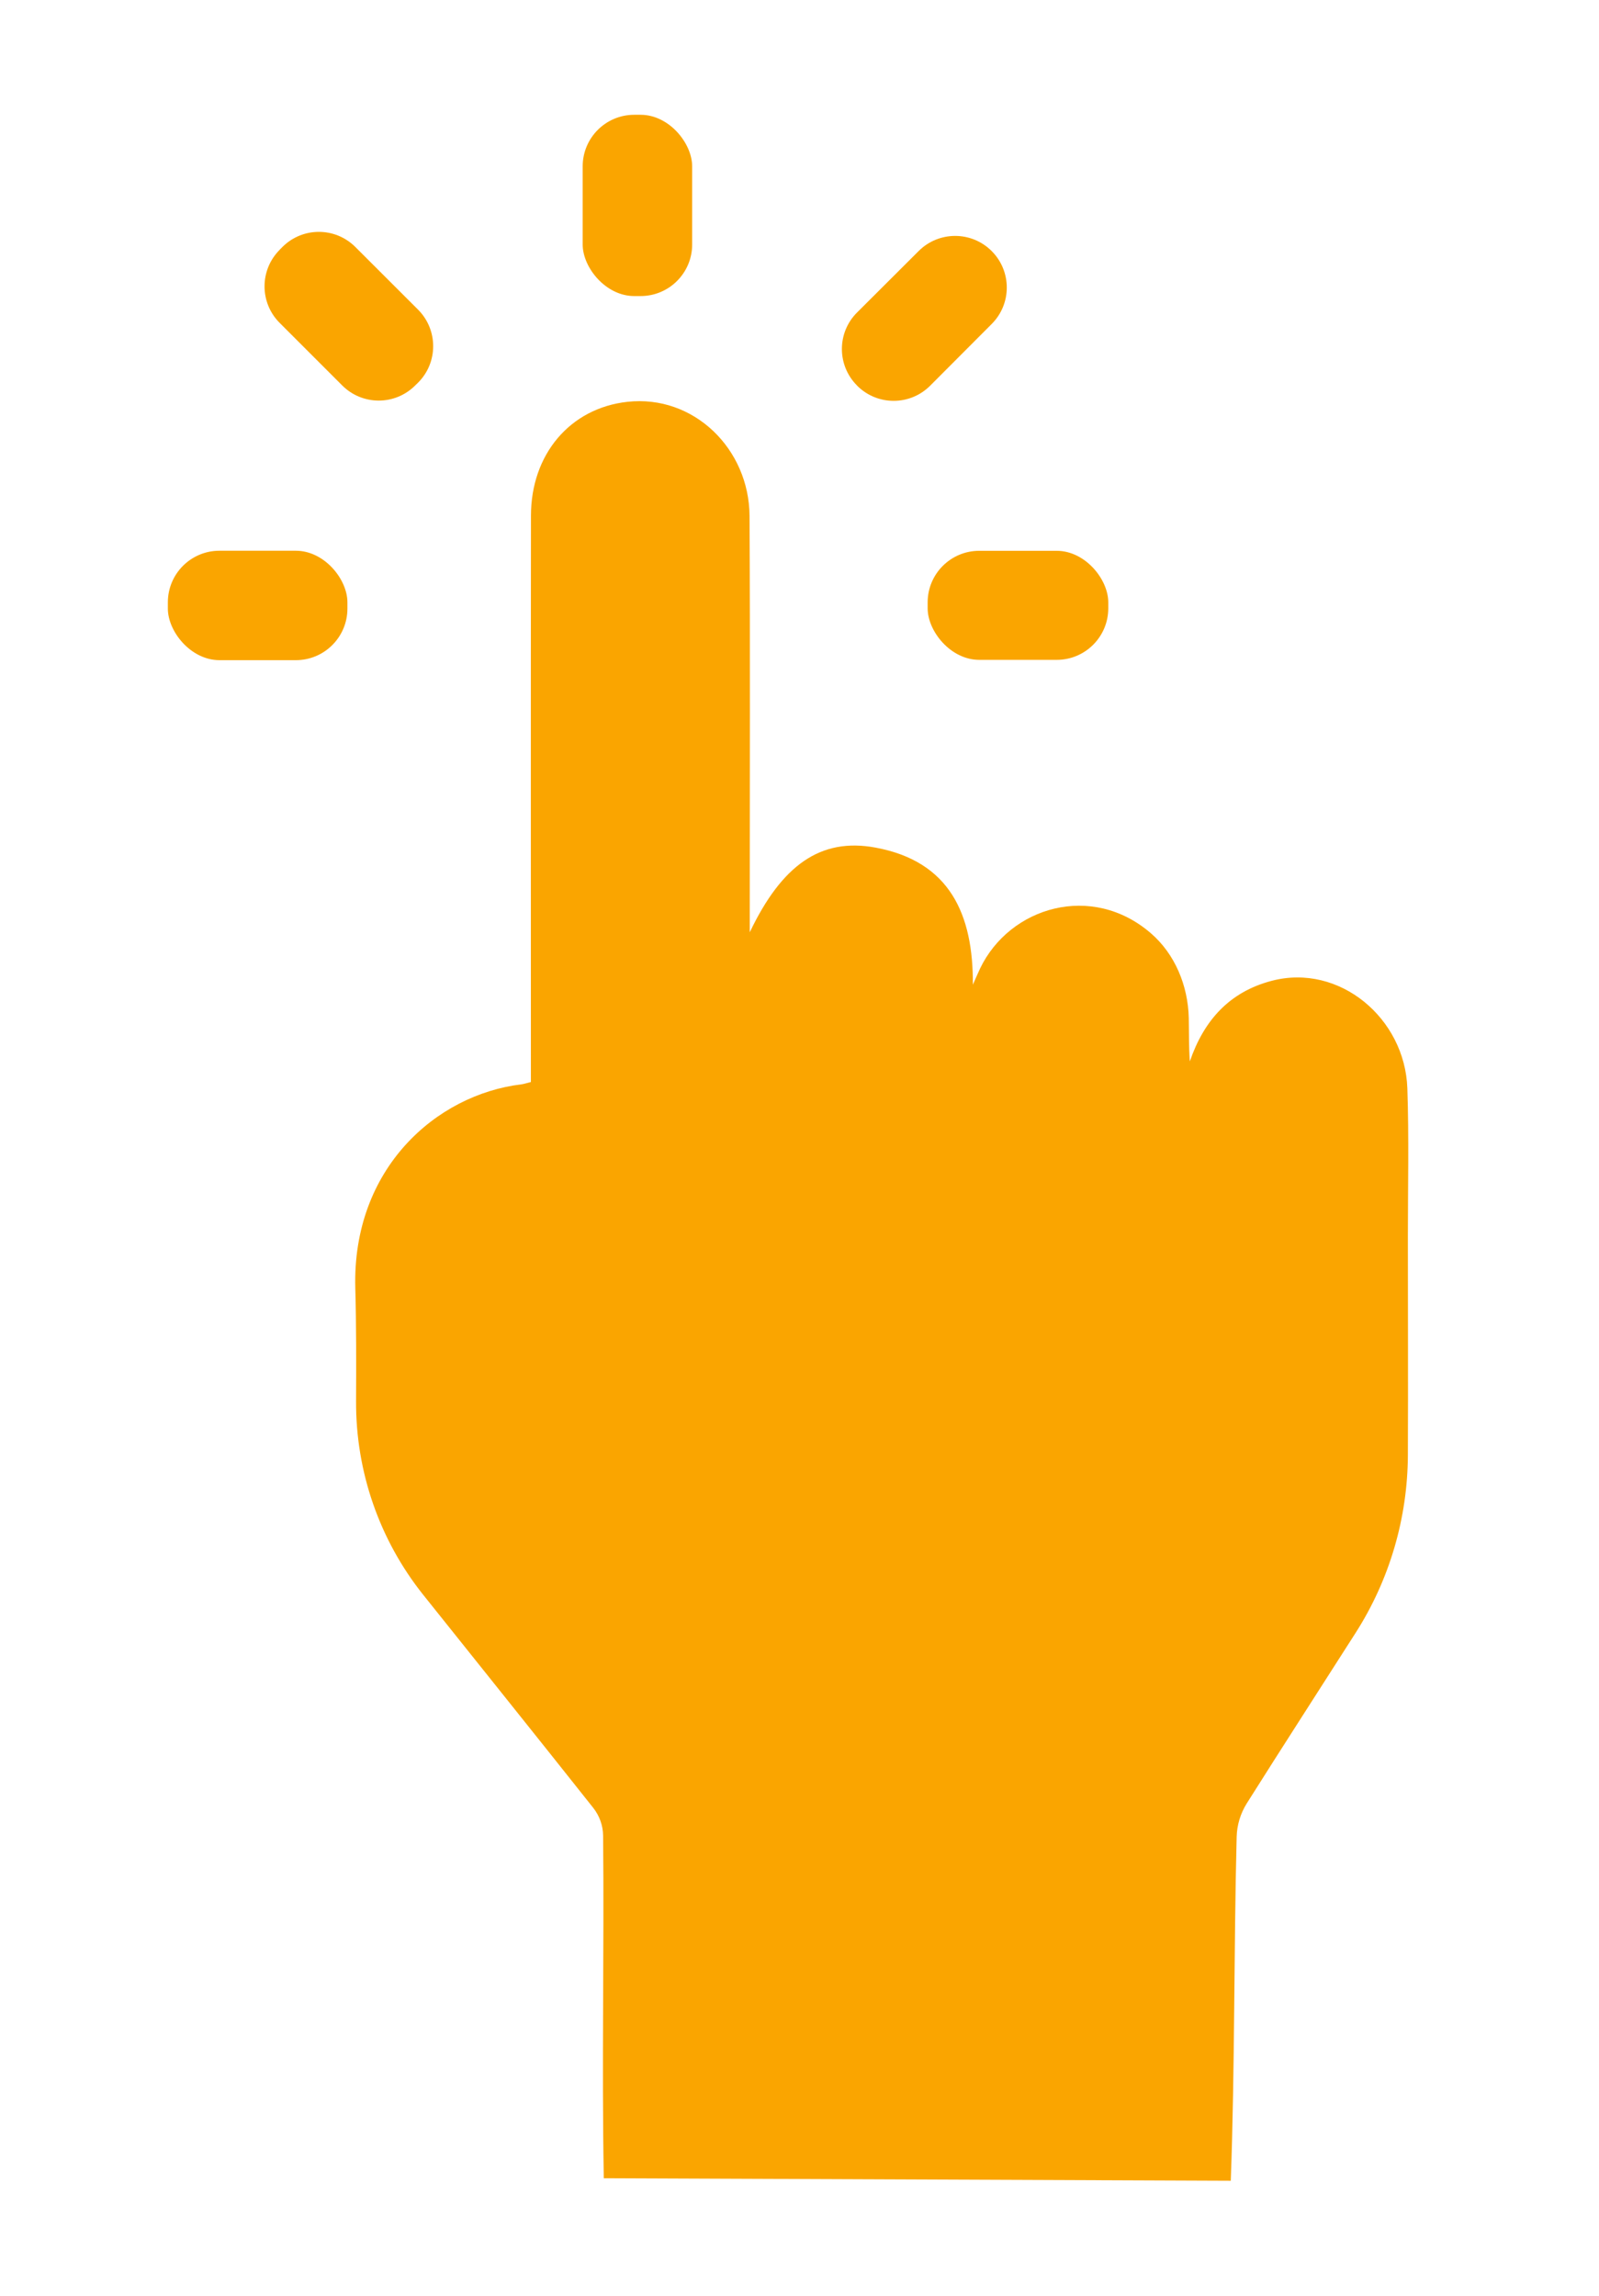 <svg xmlns="http://www.w3.org/2000/svg" id="Layer_1" data-name="Layer 1" viewBox="0 0 209 300"><defs><style> .cls-1 { fill: #faa500; stroke-width: 0px; } </style></defs><path class="cls-1" d="M78.92,284.67c-.27-14.92.06-29.85-.09-44.78-.01-1.32-.47-2.6-1.29-3.64-7.38-9.31-14.82-18.57-22.23-27.85-5.72-7.17-8.81-16.09-8.77-25.27.02-4.94.04-9.87-.1-14.81-.42-15.62,10.59-25.28,21.71-26.62.32-.04.63-.15,1.24-.3,0-.92,0-1.88,0-2.83,0-23.72-.02-47.44.01-71.17,0-8.03,5.11-14.06,12.6-14.89,8.69-.96,15.92,6.16,15.97,14.91.09,17.15.03,34.3.03,51.46,0,.87,0,1.74,0,2.95,4.18-8.76,9.24-12.39,16.41-11.07,9.78,1.8,12.81,8.78,12.75,17.92.32-.71.62-1.43.95-2.13,3.88-8.06,14.62-11.25,22.32-4.59,3.17,2.74,4.85,6.87,4.95,11.06.04,1.88,0,3.76.14,5.68,1.83-5.34,5.16-9.08,10.71-10.53,8.85-2.31,17.4,4.9,17.72,14.04.22,6.45.07,12.91.07,19.37,0,9.51.04,19.03,0,28.54-.03,8.24-2.39,16.32-6.83,23.26-4.74,7.43-9.53,14.83-14.23,22.29-.82,1.31-1.28,2.82-1.32,4.37-.38,14.98-.22,29.97-.77,44.94-52.97-.21-28.98-.12-81.95-.33Z"></path><path class="cls-1" d="M112.02,50.38l-.02-.02c-2.62-2.64-2.61-6.9.02-9.52l8.06-8.04c2.63-2.62,6.88-2.63,9.52-.01h0c2.65,2.63,2.66,6.91.02,9.55l-8.04,8.06c-2.64,2.65-6.93,2.64-9.56-.01Z"></path><path class="cls-1" d="M36.54,32.65l.37-.37c2.63-2.64,6.9-2.64,9.54,0l8.19,8.18c2.64,2.64,2.64,6.93-.01,9.56l-.38.37c-2.64,2.62-6.89,2.61-9.52-.02l-8.18-8.18c-2.63-2.63-2.63-6.9,0-9.54Z"></path><rect class="cls-1" x="76.16" y="15" width="14.31" height="23.69" rx="6.74" ry="6.74"></rect><rect class="cls-1" x="121.25" y="71.98" width="23.61" height="14.25" rx="6.74" ry="6.74"></rect><rect class="cls-1" x="21.94" y="71.97" width="23.47" height="14.3" rx="6.74" ry="6.74"></rect></svg>